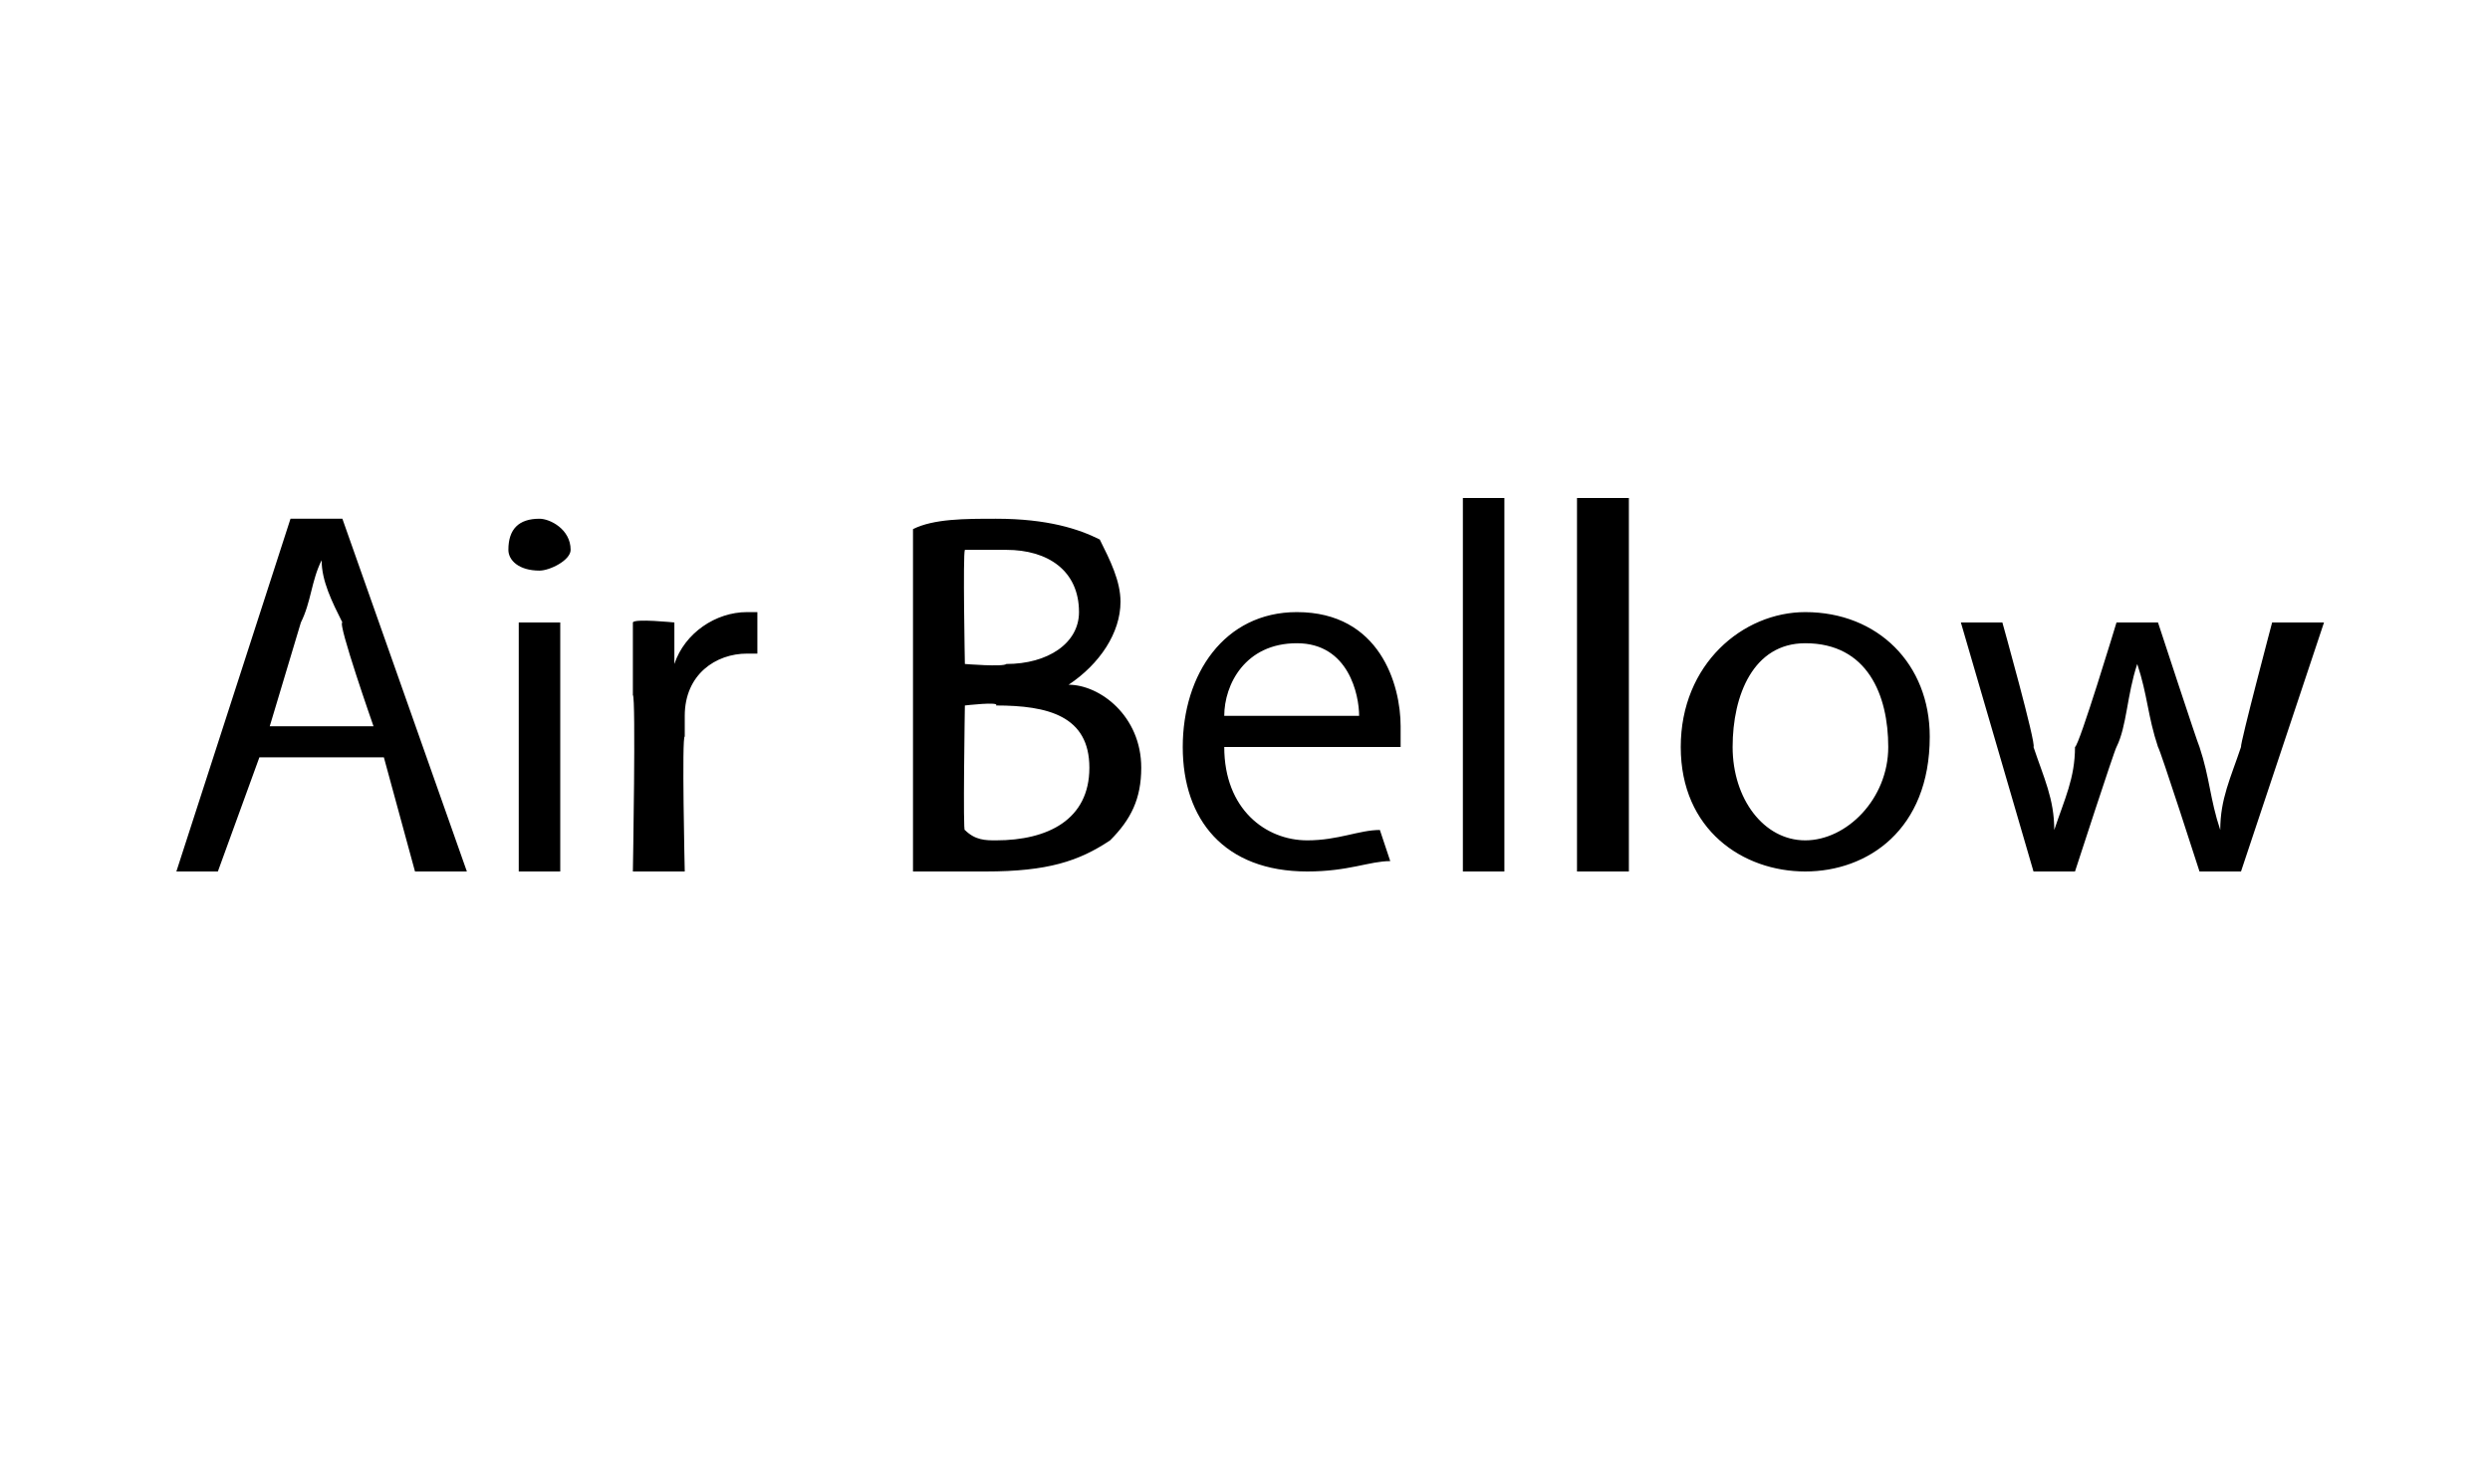 <?xml version="1.0" standalone="no"?>
<!DOCTYPE svg PUBLIC "-//W3C//DTD SVG 1.1//EN" "http://www.w3.org/Graphics/SVG/1.1/DTD/svg11.dtd">
<svg xmlns="http://www.w3.org/2000/svg" version="1.1" width="24px" height="14.3px" viewBox="0 -1 24 14.3" style="top:-1px">
  <desc>Air Bellow</desc>
  <defs/>
  <g id="Polygon37969">
    <path d="M 2.5 6.3 L 2.1 7.4 L 1.7 7.4 L 2.8 4 L 3.3 4 L 4.5 7.4 L 4 7.4 L 3.7 6.3 L 2.5 6.3 Z M 3.6 6 C 3.6 6 3.25 5 3.3 5 C 3.2 4.8 3.1 4.6 3.1 4.4 C 3.1 4.4 3.1 4.4 3.1 4.4 C 3 4.6 3 4.8 2.9 5 C 2.9 5 2.6 6 2.6 6 L 3.6 6 Z M 5 7.4 L 5 5 L 5.4 5 L 5.4 7.4 L 5 7.4 Z M 5.5 4.3 C 5.5 4.4 5.3 4.5 5.2 4.5 C 5 4.5 4.9 4.4 4.9 4.3 C 4.9 4.1 5 4 5.2 4 C 5.3 4 5.5 4.1 5.5 4.3 Z M 6.1 5.7 C 6.1 5.4 6.1 5.2 6.1 5 C 6.11 4.96 6.5 5 6.5 5 L 6.5 5.4 C 6.5 5.4 6.53 5.43 6.5 5.4 C 6.6 5.1 6.9 4.9 7.2 4.9 C 7.3 4.9 7.3 4.9 7.3 4.9 C 7.3 4.9 7.3 5.3 7.3 5.3 C 7.3 5.3 7.2 5.3 7.2 5.3 C 6.9 5.3 6.6 5.5 6.6 5.9 C 6.6 5.9 6.6 6 6.6 6.1 C 6.57 6.08 6.6 7.4 6.6 7.4 L 6.1 7.4 C 6.1 7.4 6.13 5.71 6.1 5.7 Z M 8.8 4.1 C 9 4 9.3 4 9.6 4 C 10.1 4 10.4 4.1 10.6 4.2 C 10.7 4.4 10.8 4.6 10.8 4.8 C 10.8 5.1 10.6 5.4 10.3 5.6 C 10.3 5.6 10.3 5.6 10.3 5.6 C 10.6 5.6 11 5.9 11 6.4 C 11 6.7 10.9 6.9 10.7 7.1 C 10.4 7.3 10.1 7.4 9.5 7.4 C 9.2 7.4 9 7.4 8.8 7.4 C 8.8 7.4 8.8 4.1 8.8 4.1 Z M 9.3 5.4 C 9.3 5.4 9.67 5.43 9.7 5.4 C 10.1 5.4 10.4 5.2 10.4 4.9 C 10.4 4.5 10.1 4.3 9.7 4.3 C 9.5 4.3 9.3 4.3 9.3 4.3 C 9.28 4.34 9.3 5.4 9.3 5.4 Z M 9.3 7 C 9.4 7.1 9.5 7.1 9.6 7.1 C 10.1 7.1 10.5 6.9 10.5 6.4 C 10.5 5.9 10.1 5.8 9.6 5.8 C 9.64 5.76 9.3 5.8 9.3 5.8 C 9.3 5.8 9.28 7.05 9.3 7 Z M 11.8 6.2 C 11.8 6.8 12.2 7.1 12.6 7.1 C 12.9 7.1 13.1 7 13.3 7 C 13.3 7 13.4 7.3 13.4 7.3 C 13.2 7.3 13 7.4 12.6 7.4 C 11.8 7.4 11.4 6.9 11.4 6.2 C 11.4 5.5 11.8 4.9 12.5 4.9 C 13.3 4.9 13.5 5.6 13.5 6 C 13.5 6.1 13.5 6.2 13.5 6.2 C 13.5 6.2 11.8 6.2 11.8 6.2 Z M 13.1 5.9 C 13.1 5.7 13 5.2 12.5 5.2 C 12 5.2 11.8 5.6 11.8 5.9 C 11.8 5.9 13.1 5.9 13.1 5.9 Z M 14.1 3.8 L 14.5 3.8 L 14.5 7.4 L 14.1 7.4 L 14.1 3.8 Z M 15.2 3.8 L 15.7 3.8 L 15.7 7.4 L 15.2 7.4 L 15.2 3.8 Z M 18.6 6.1 C 18.6 7 18 7.4 17.4 7.4 C 16.8 7.4 16.2 7 16.2 6.2 C 16.2 5.4 16.8 4.9 17.4 4.9 C 18.1 4.9 18.6 5.4 18.6 6.1 Z M 16.7 6.2 C 16.7 6.7 17 7.1 17.4 7.1 C 17.8 7.1 18.2 6.7 18.2 6.2 C 18.2 5.7 18 5.2 17.4 5.2 C 16.9 5.2 16.7 5.7 16.7 6.2 Z M 19.3 5 C 19.3 5 19.63 6.18 19.6 6.2 C 19.7 6.5 19.8 6.7 19.8 7 C 19.8 7 19.8 7 19.8 7 C 19.9 6.7 20 6.5 20 6.2 C 20.04 6.19 20.4 5 20.4 5 L 20.8 5 C 20.8 5 21.18 6.16 21.2 6.2 C 21.3 6.5 21.3 6.7 21.4 7 C 21.4 7 21.4 7 21.4 7 C 21.4 6.7 21.5 6.5 21.6 6.2 C 21.59 6.17 21.9 5 21.9 5 L 22.4 5 L 21.6 7.4 L 21.2 7.4 C 21.2 7.4 20.82 6.22 20.8 6.2 C 20.7 5.9 20.7 5.7 20.6 5.4 C 20.6 5.4 20.6 5.4 20.6 5.4 C 20.5 5.7 20.5 6 20.4 6.2 C 20.38 6.23 20 7.4 20 7.4 L 19.6 7.4 L 18.9 5 L 19.3 5 Z " stroke="none" fill="#000"/>
  </g>
</svg>